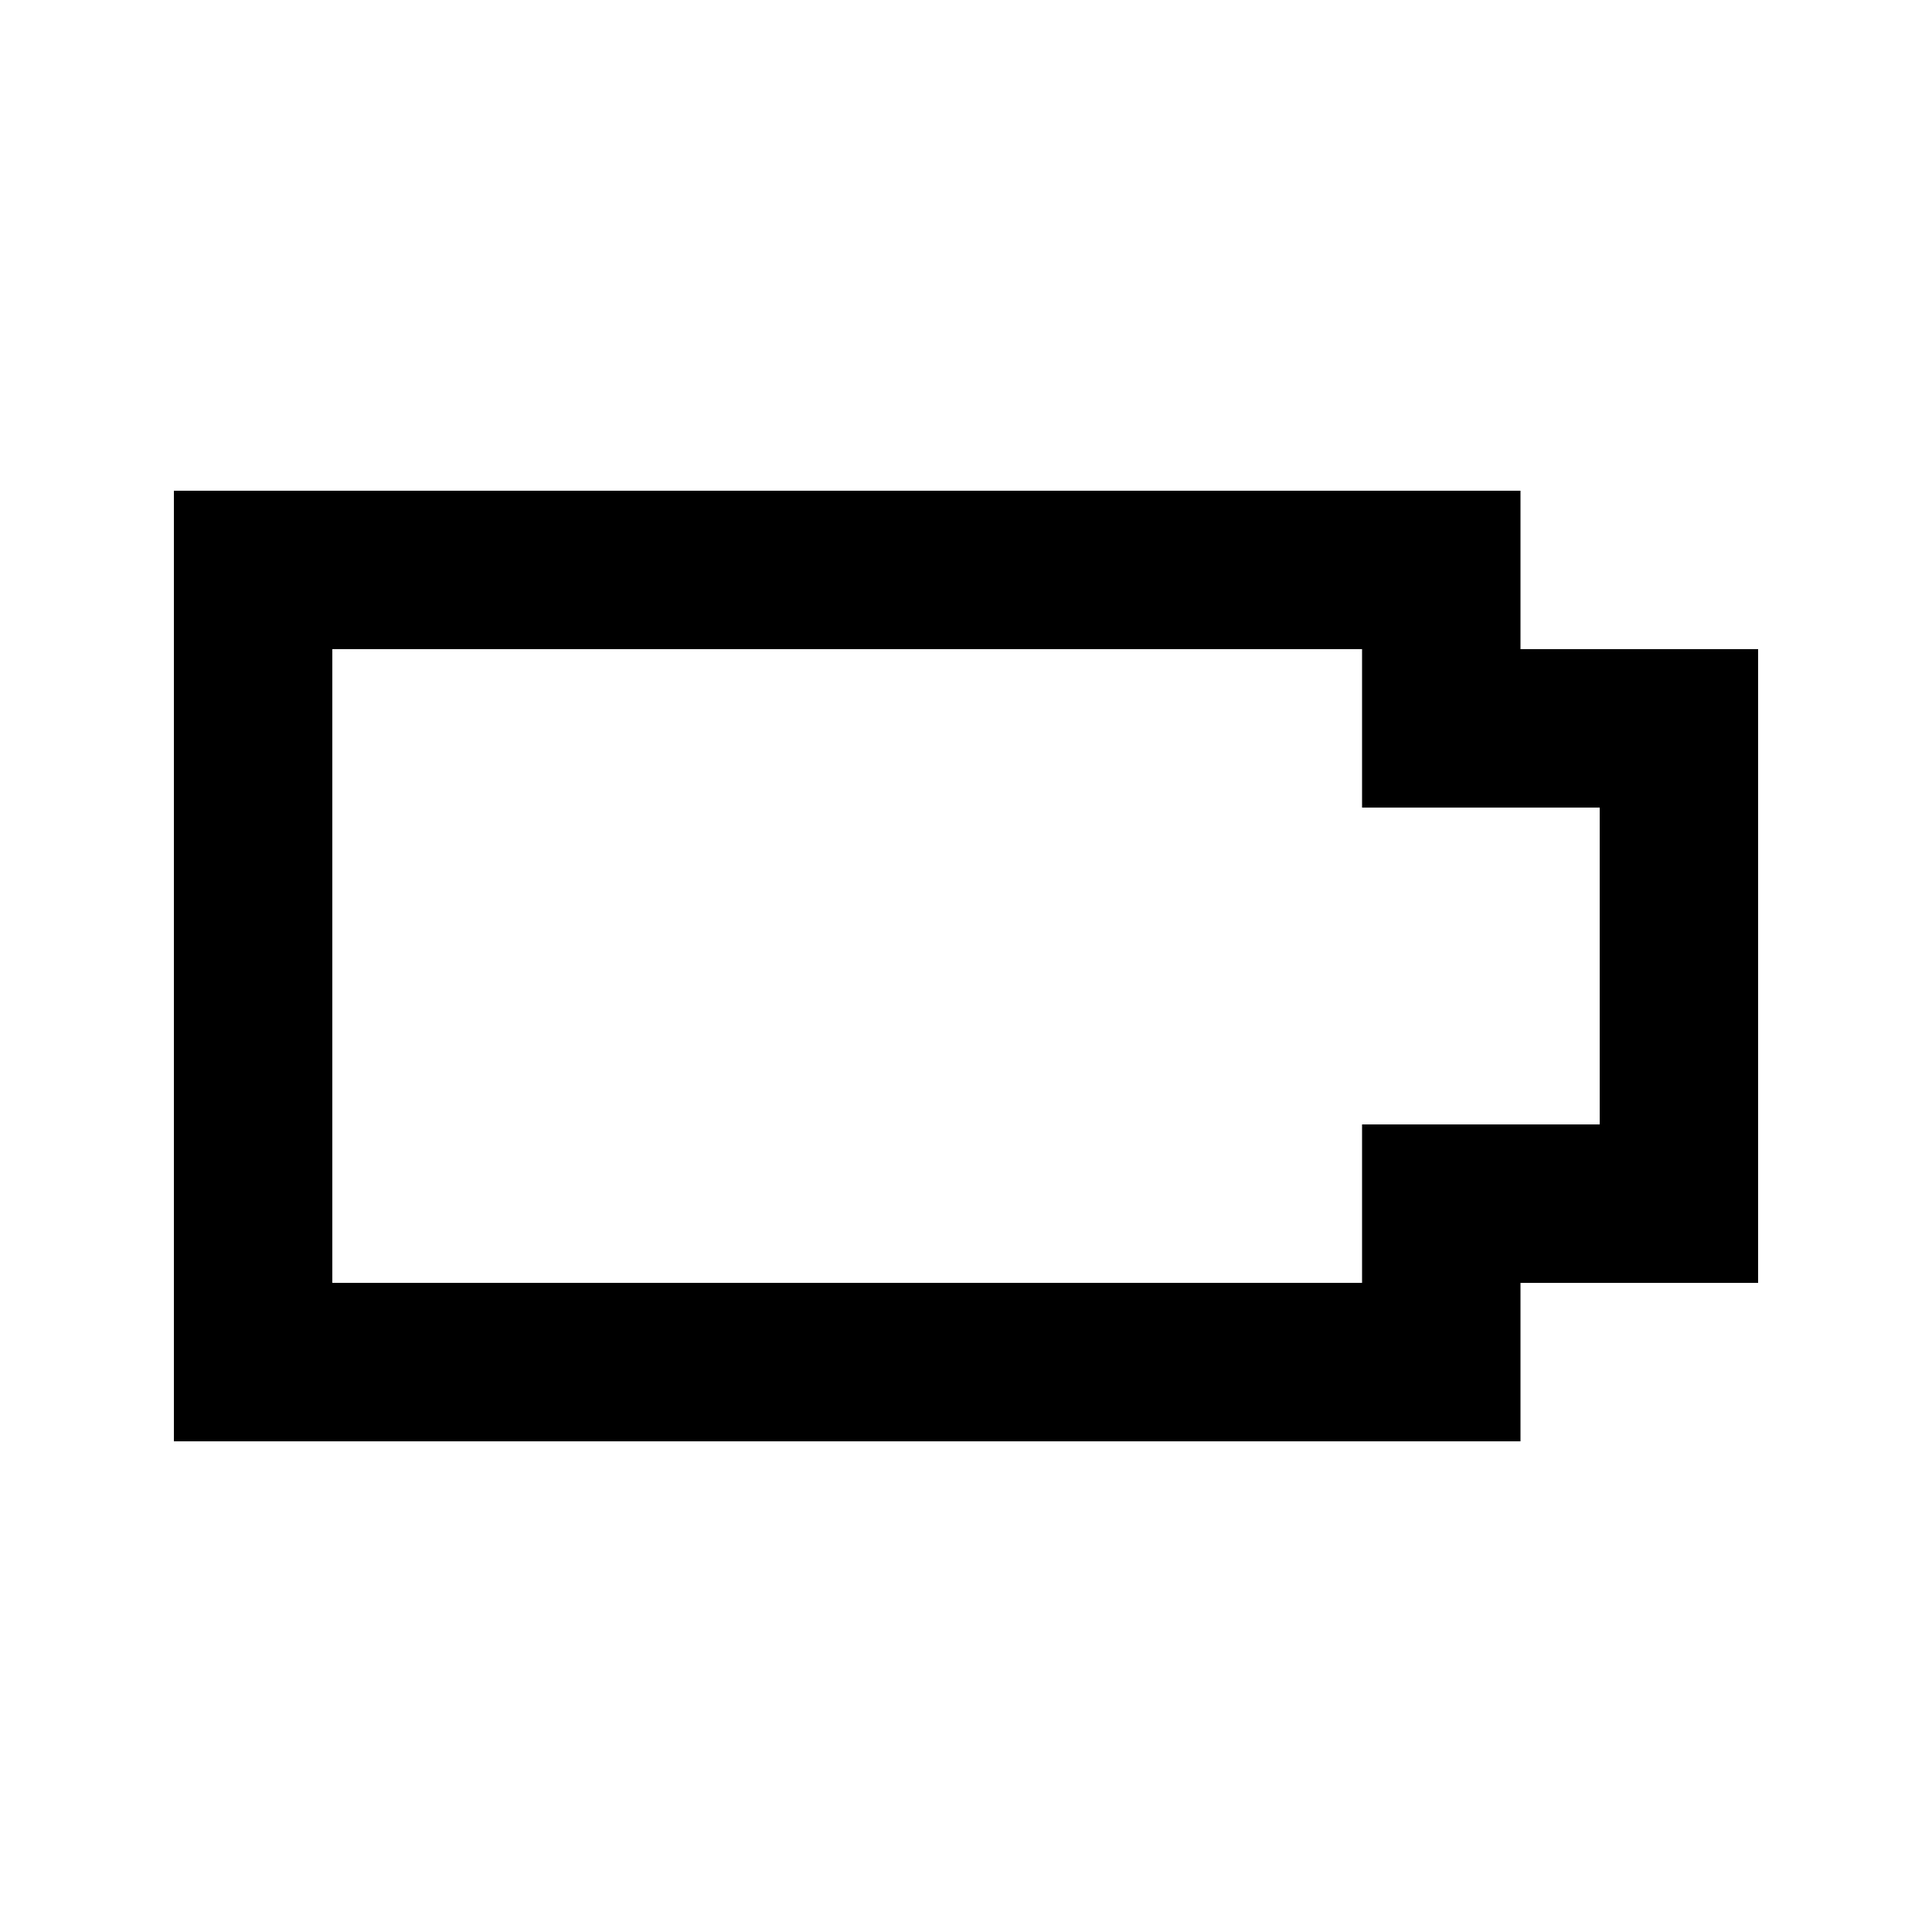 <?xml version="1.0" encoding="UTF-8"?>
<!-- Uploaded to: ICON Repo, www.svgrepo.com, Generator: ICON Repo Mixer Tools -->
<svg fill="#000000" width="800px" height="800px" version="1.1" viewBox="144 144 512 512" xmlns="http://www.w3.org/2000/svg">
 <path d="m504.96 316.03v41.984h62.977v83.969h-62.977v41.984l-272.89-0.004v-167.93h272.89m41.984-41.984h-356.86v251.91h356.86v-41.984h62.977v-167.94h-62.977z"/>
</svg>